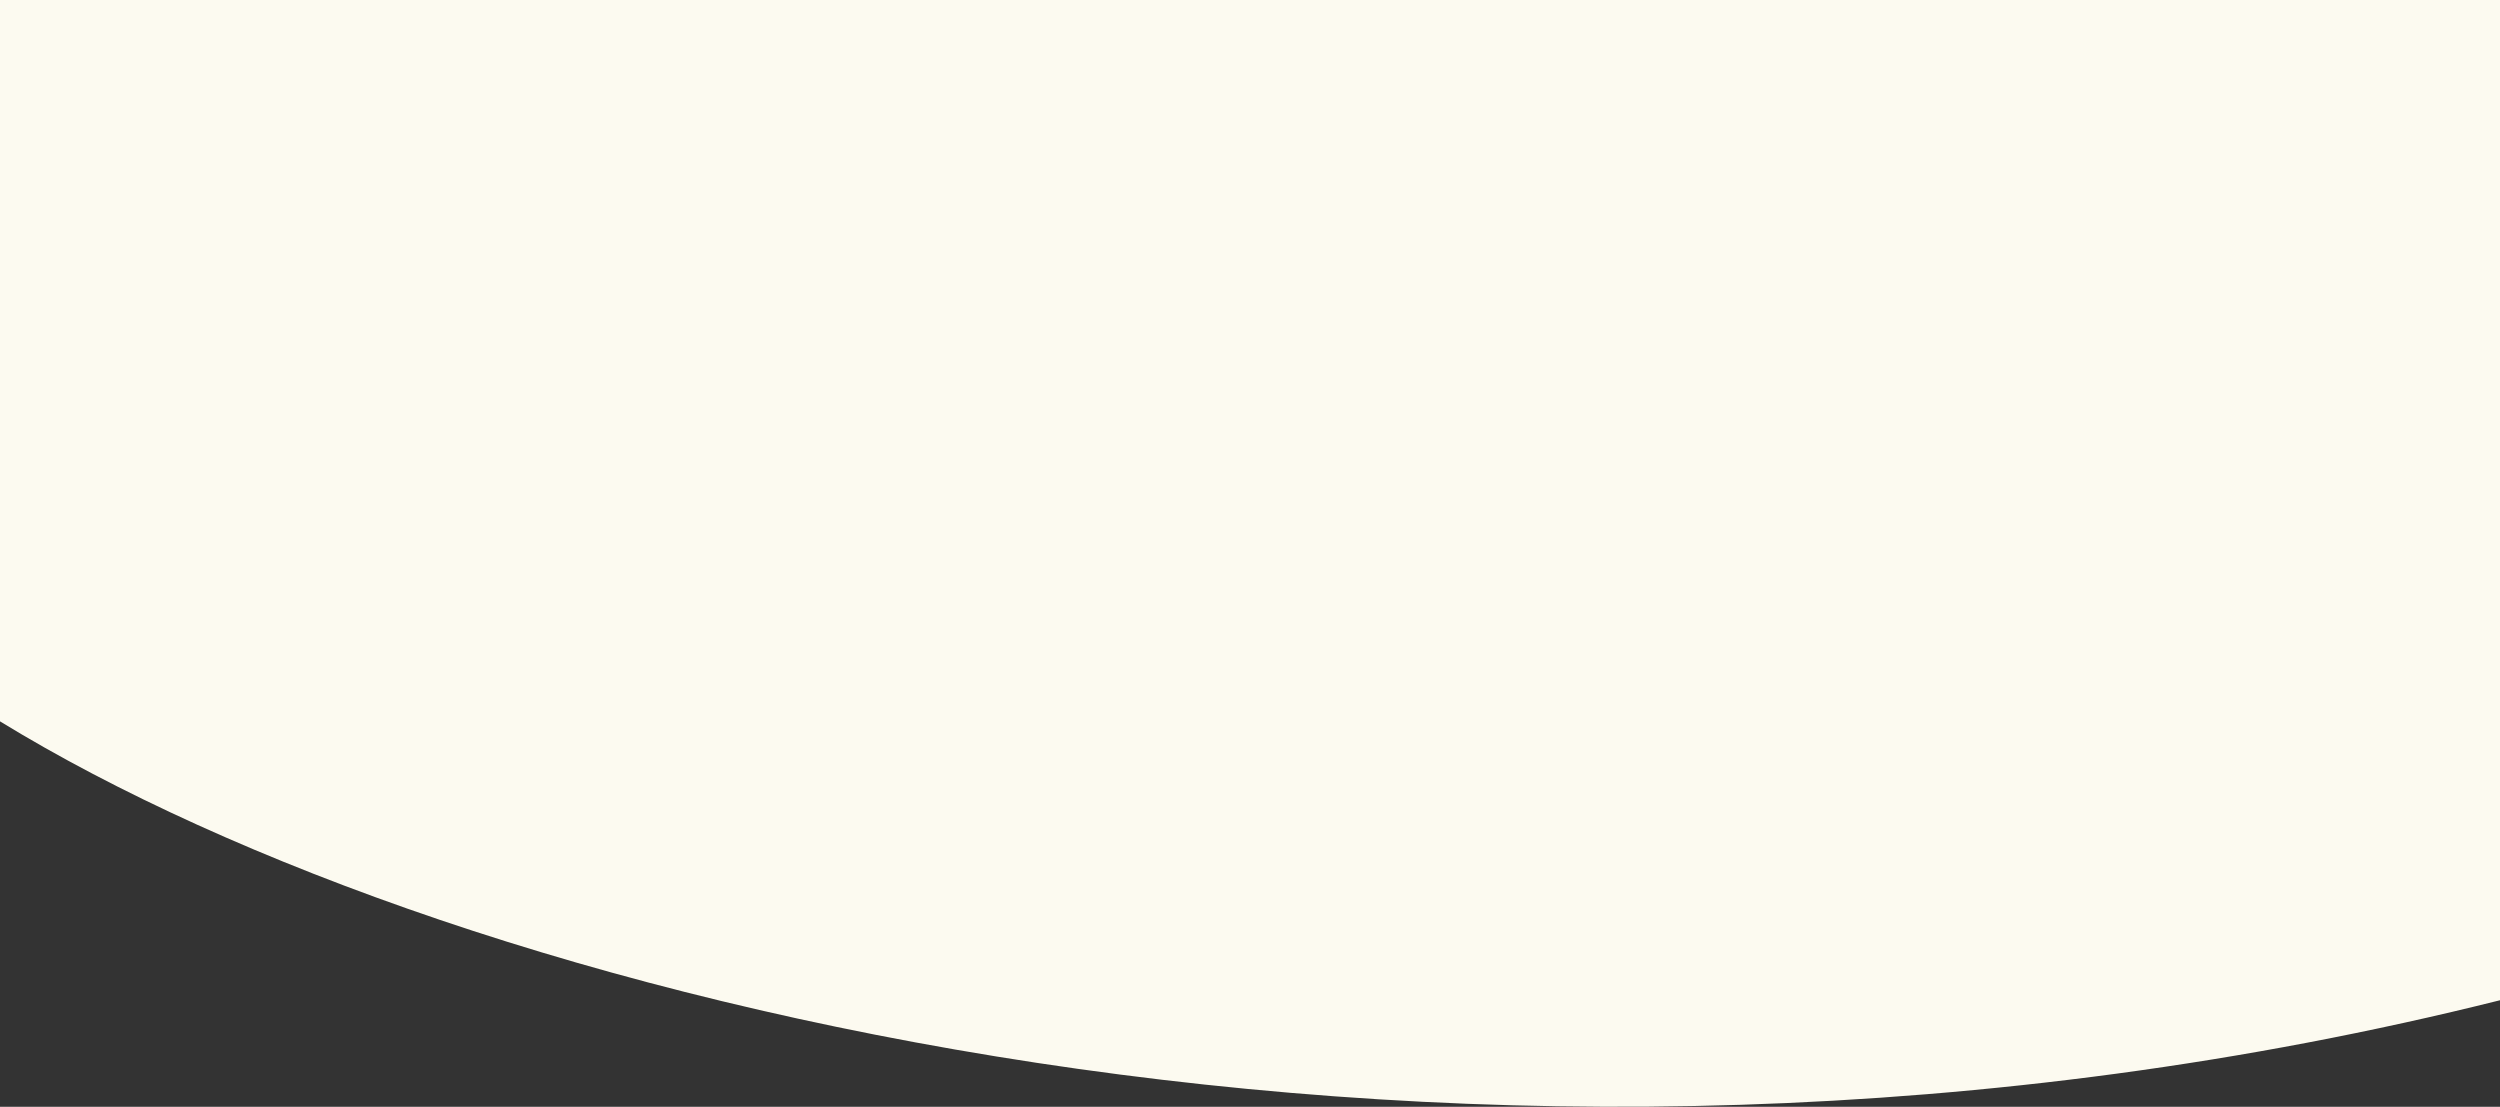 <svg width="1920" height="850" viewBox="0 0 1920 850" fill="none" xmlns="http://www.w3.org/2000/svg">
<rect x="0" y="0" width="1920" height="850" fill="#333333" stroke="none"/>
<path d="M1920 0H0V553.994C352.667 770.139 1130.67 965.839 1920 768.192V0Z" fill="#FCFAF0"/>
</svg>
